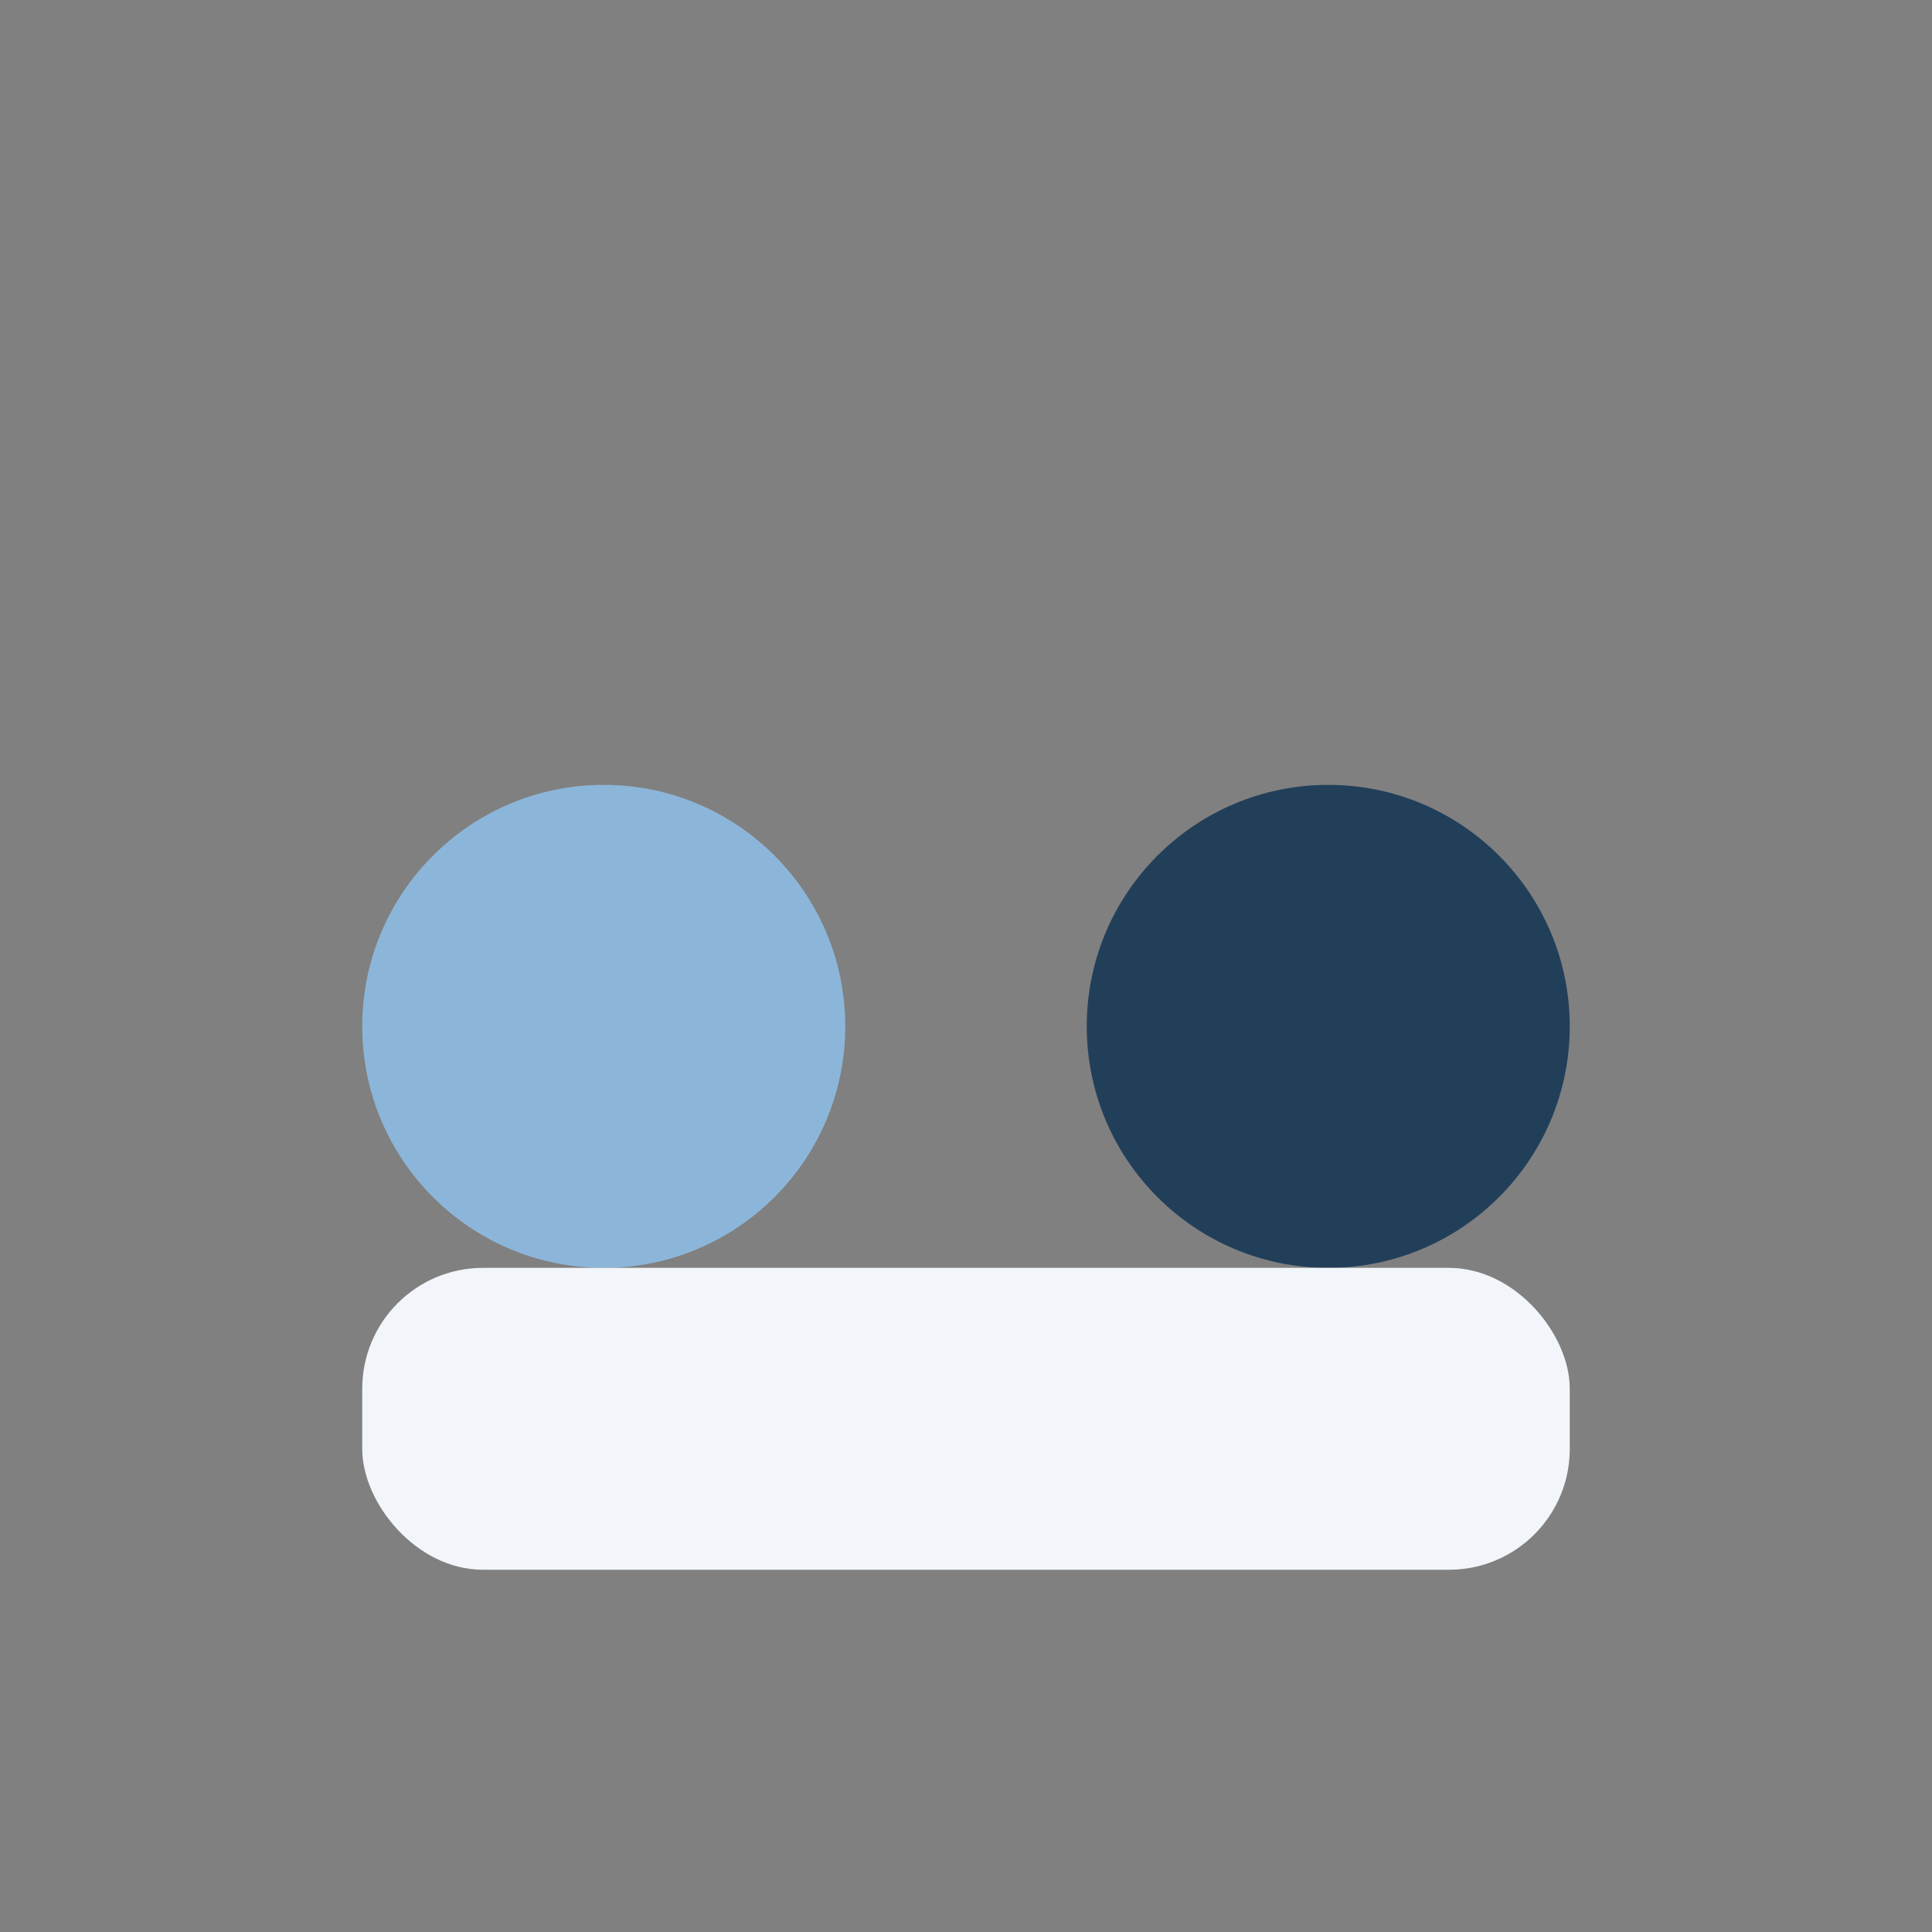 <?xml version="1.0" encoding="UTF-8"?>
<svg xmlns="http://www.w3.org/2000/svg" width="32" height="32" viewBox="0 0 32 32"><rect x="0" y="0" width="32" height="32" fill="#808080" stroke="none"/><circle cx="10" cy="17" r="4" fill="#8CB6D9"/><circle cx="22" cy="17" r="4" fill="#223F5A"/><rect x="6" y="21" width="20" height="5" rx="2" fill="#F2F6FA"/></svg>